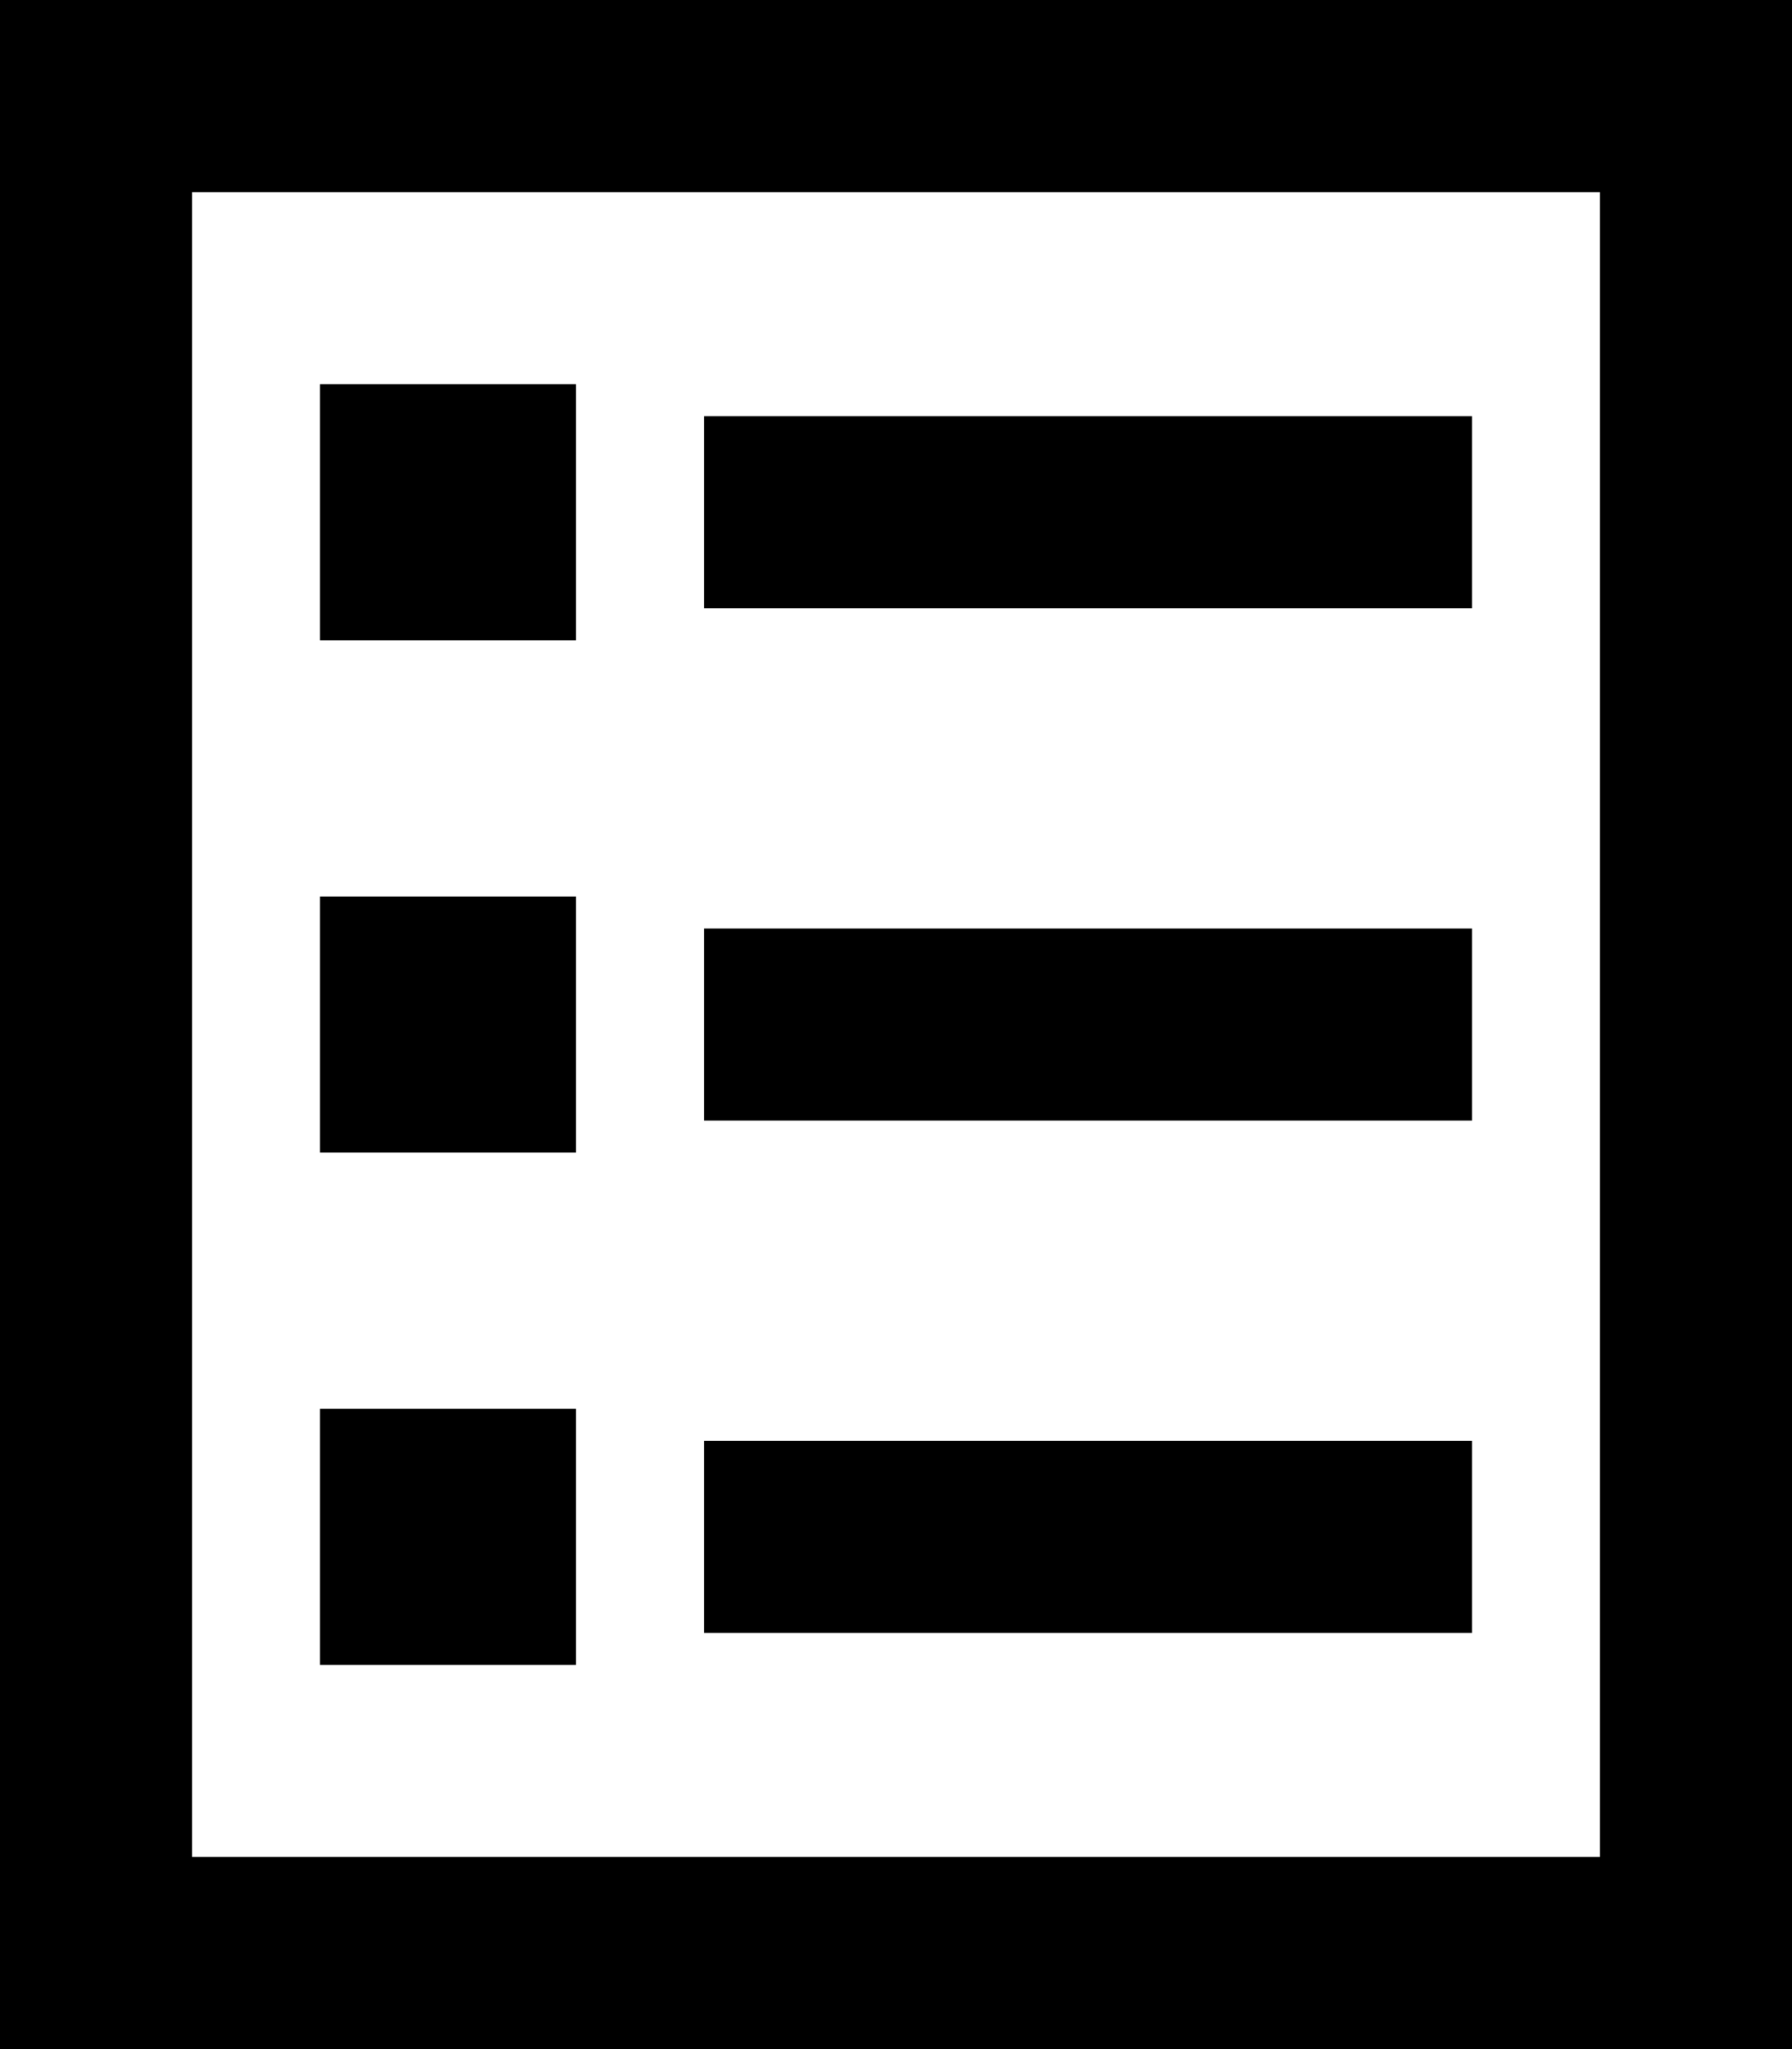 <svg xmlns="http://www.w3.org/2000/svg" viewBox="0 0 448 512"><!--! Font Awesome Pro 6.7.2 by @fontawesome - https://fontawesome.com License - https://fontawesome.com/license (Commercial License) Copyright 2024 Fonticons, Inc. --><path d="M400 48l0 416L48 464 48 48l352 0zM48 0L0 0 0 48 0 464l0 48 48 0 352 0 48 0 0-48 0-416 0-48L400 0 48 0zM80 96l0 64 64 0 0-64L80 96zm64 128l-64 0 0 64 64 0 0-64zM80 352l0 64 64 0 0-64-64 0zM200 104l-24 0 0 48 24 0 144 0 24 0 0-48-24 0-144 0zm0 128l-24 0 0 48 24 0 144 0 24 0 0-48-24 0-144 0zm0 128l-24 0 0 48 24 0 144 0 24 0 0-48-24 0-144 0z"/></svg>
